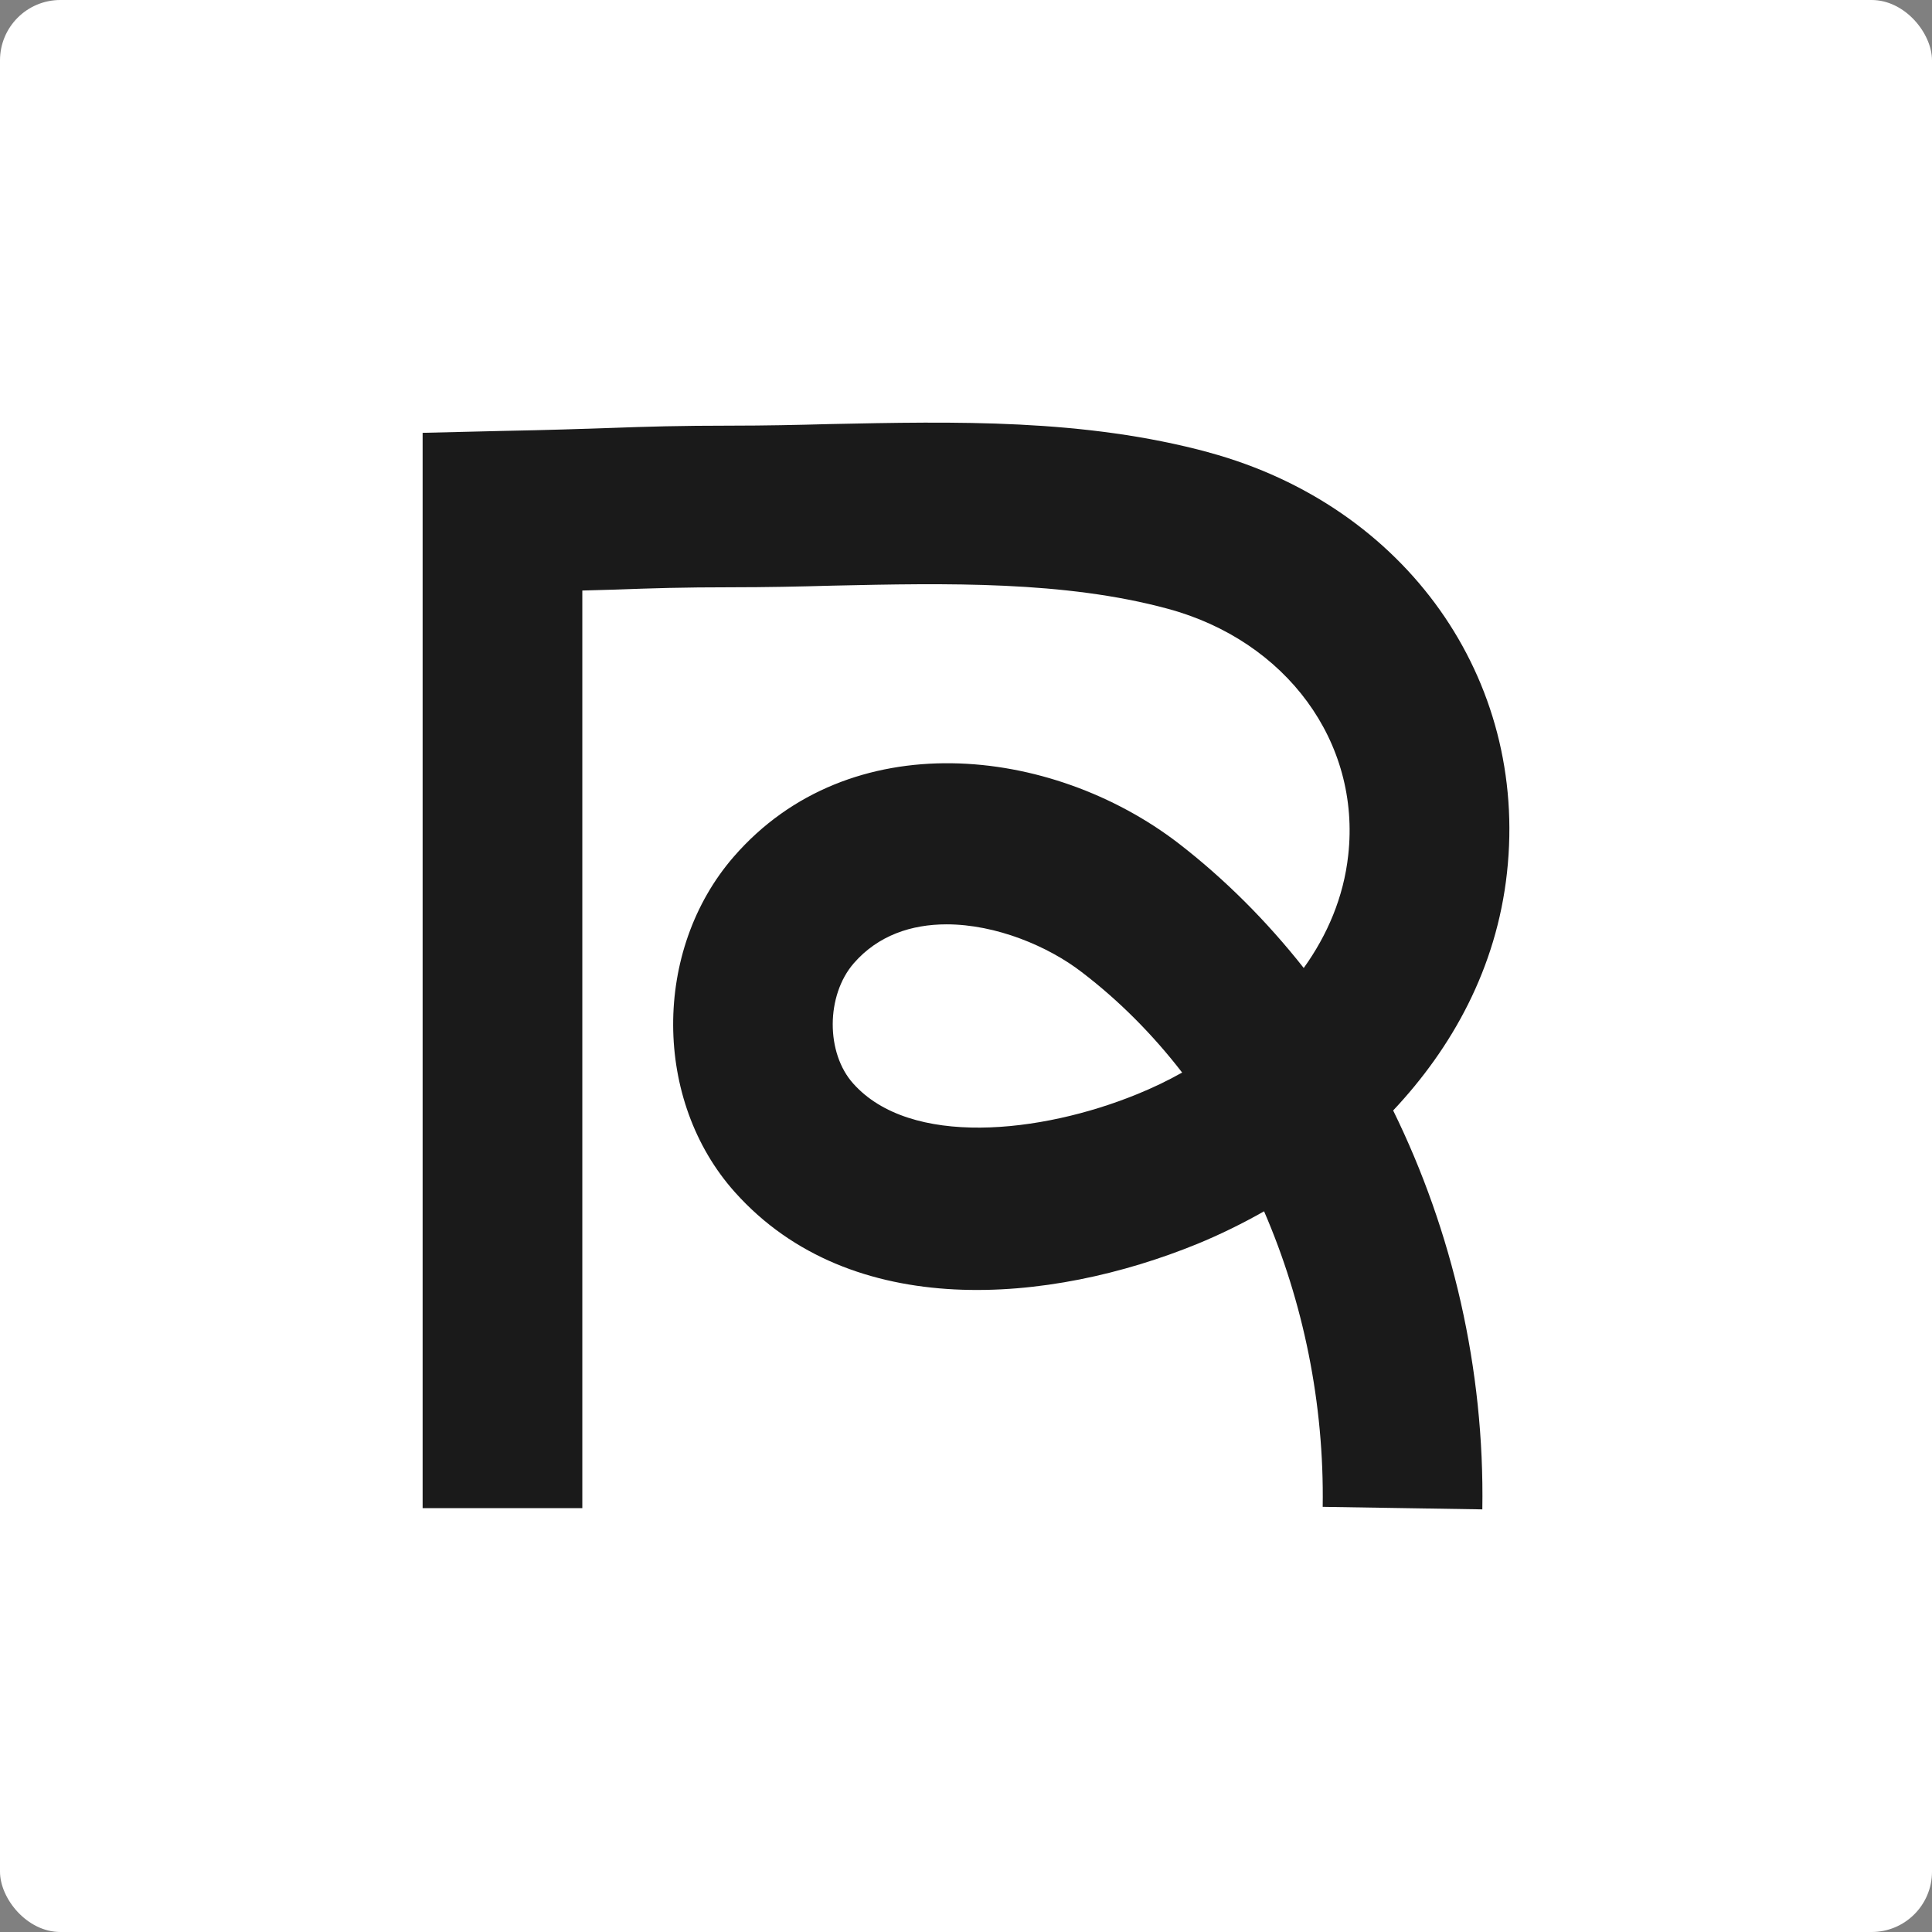 <svg width="32" height="32" viewBox="0 0 32 32" fill="none" xmlns="http://www.w3.org/2000/svg">
<rect x="0" y="0" width="32" height="32" fill="#808080" stroke="none"/>
<rect width="32" height="32" rx="1" fill="white"/>
<path d="M20.026 7.494C17.952 6.932 15.814 6.981 13.74 7.024C13.196 7.039 12.659 7.05 12.13 7.05C11.243 7.05 10.733 7.066 10.09 7.089C9.637 7.104 9.101 7.123 8.296 7.138L7 7.169V24.98H9.645V9.781C9.841 9.777 10.015 9.769 10.178 9.766C10.824 9.743 11.288 9.727 12.13 9.727C12.678 9.727 13.233 9.716 13.796 9.7C15.681 9.658 17.635 9.62 19.342 10.083C21.307 10.614 22.539 12.293 22.331 14.163C22.255 14.863 21.983 15.49 21.594 16.033C20.982 15.257 20.287 14.561 19.52 13.968C17.404 12.343 14.069 11.983 12.153 14.19C10.808 15.738 10.816 18.231 12.172 19.746C14.099 21.902 17.393 21.6 19.834 20.602C20.196 20.453 20.567 20.273 20.937 20.063C21.586 21.562 21.934 23.245 21.908 24.958L24.552 25C24.59 22.675 24.057 20.392 23.075 18.393C24.049 17.357 24.786 16.041 24.96 14.458C25.315 11.242 23.286 8.382 20.026 7.495L20.026 7.494ZM18.84 18.121C17.235 18.778 15.077 19.004 14.133 17.948C13.676 17.44 13.68 16.488 14.14 15.956C14.545 15.49 15.1 15.31 15.678 15.31C16.497 15.31 17.363 15.673 17.918 16.102C18.534 16.572 19.093 17.134 19.58 17.765C19.335 17.903 19.085 18.021 18.84 18.121Z" fill="#1A1A1A"/>
</svg>
